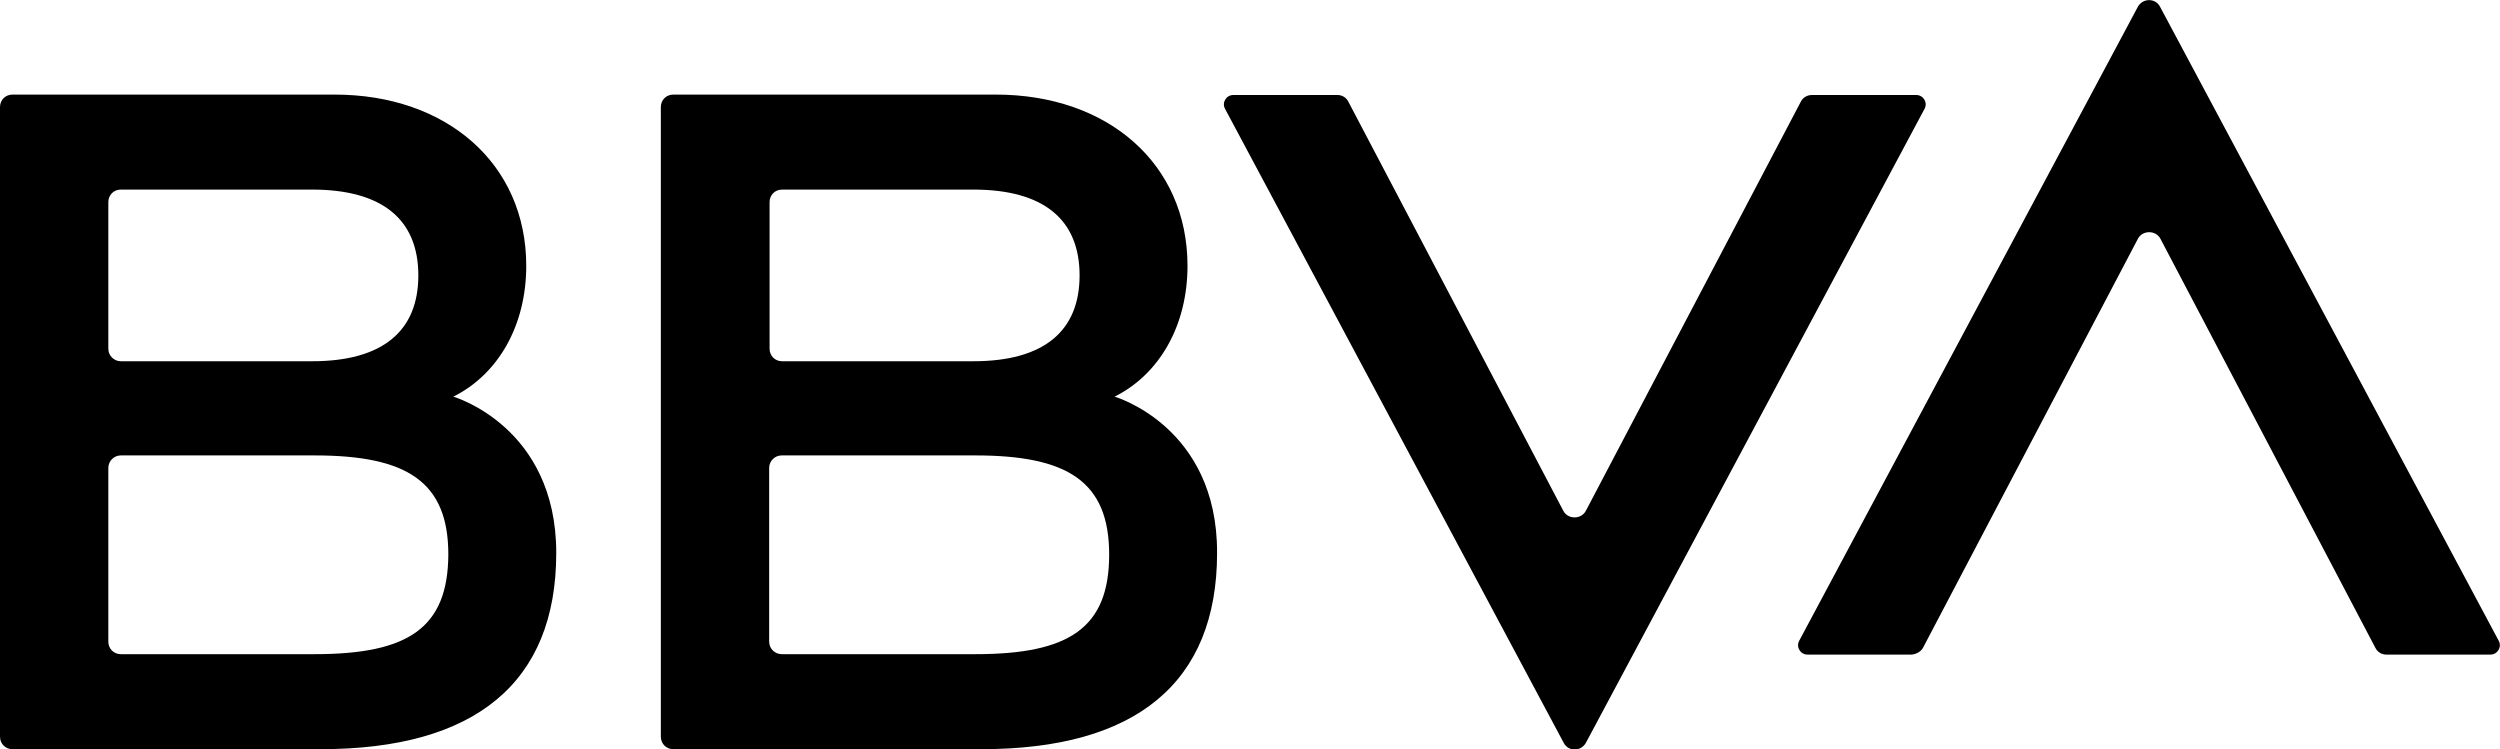 <?xml version="1.0" encoding="UTF-8" standalone="no"?>
<!-- Generator: Adobe Illustrator 23.0.2, SVG Export Plug-In . SVG Version: 6.00 Build 0)  -->

<svg
   version="1.1"
   id="Capa_1"
   x="0px"
   y="0px"
   viewBox="0 0 600 179.8"
   style="enable-background:new 0 0 600 179.8;"
   xml:space="preserve"
   sodipodi:docname="BBVA Logo.svg"
   inkscape:version="1.3.2 (1:1.3.2+202311252150+091e20ef0f)"
   xmlns:inkscape="http://www.inkscape.org/namespaces/inkscape"
   xmlns:sodipodi="http://sodipodi.sourceforge.net/DTD/sodipodi-0.dtd"
   xmlns:xlink="http://www.w3.org/1999/xlink"
   xmlns="http://www.w3.org/2000/svg"
   xmlns:svg="http://www.w3.org/2000/svg"><defs
   id="defs4"><linearGradient
     id="linearGradient4"
     inkscape:collect="always"><stop
       style="stop-color:#000000;stop-opacity:1;"
       offset="0"
       id="stop4" /><stop
       style="stop-color:#000000;stop-opacity:0;"
       offset="1"
       id="stop5" /></linearGradient><linearGradient
     inkscape:collect="always"
     xlink:href="#linearGradient4"
     id="linearGradient5"
     x1="0"
     y1="89.95"
     x2="599.966"
     y2="89.95"
     gradientUnits="userSpaceOnUse" /></defs><sodipodi:namedview
   id="namedview4"
   pagecolor="#ffffff"
   bordercolor="#666666"
   borderopacity="1.0"
   inkscape:showpageshadow="2"
   inkscape:pageopacity="0.0"
   inkscape:pagecheckerboard="0"
   inkscape:deskcolor="#d1d1d1"
   inkscape:zoom="0.39333333"
   inkscape:cx="300"
   inkscape:cy="88.983051"
   inkscape:window-width="1366"
   inkscape:window-height="715"
   inkscape:window-x="0"
   inkscape:window-y="0"
   inkscape:window-maximized="1"
   inkscape:current-layer="Capa_1" />
<style
   type="text/css"
   id="style1">
	.st0{fill:#FFFFFF;}
</style>
<title
   id="title1">Mesa de trabajo 1 copia</title>
<g
   id="g4"
   style="fill:#000000;fill-opacity:1">
	<path
   class="st0"
   d="M432.2,24.4l-51.6,98.2c-1.1,2.1-4.3,2.1-5.4,0l-51.6-98.2c-0.5-1-1.5-1.6-2.6-1.6h-25c-1.7,0-2.8,1.8-2,3.3   l81.3,152.2c1.1,2.1,4.1,2.1,5.3,0l81.3-152.2c0.8-1.5-0.3-3.3-2-3.3h-25C433.7,22.8,432.7,23.4,432.2,24.4L432.2,24.4z"
   id="path1"
   style="fill:#000000;fill-opacity:1" />
	<path
   class="st0"
   d="M461.5,155.5l51.6-98.2c1.1-2.1,4.3-2.1,5.4,0l51.6,98.2c0.5,1,1.5,1.6,2.6,1.6h25c1.7,0,2.8-1.8,2-3.3   L518.4,1.6c-1.1-2.1-4.1-2.1-5.3,0l-81.3,152.2c-0.8,1.5,0.3,3.3,2,3.3h25C459.9,157,461,156.4,461.5,155.5L461.5,155.5z"
   id="path2"
   style="fill:#000000;fill-opacity:1" />
	<path
   class="st0"
   d="M108.8,95.2c10.8-5.4,17.5-17.1,17.5-31.4c0-24.5-19.1-41.1-46-41.1H3c-1.7,0-3,1.3-3,3v151.1c0,1.7,1.3,3,3,3   h74c37,0,56.5-15.9,56.5-47.1C133.5,102.3,108.8,95.2,108.8,95.2L108.8,95.2z M29,45.5h45.9c16.9,0,25.5,7.2,25.5,20.6   s-8.6,20.6-25.5,20.6H29c-1.6,0-3-1.3-3-3V48.5C26,46.8,27.3,45.5,29,45.5L29,45.5z M75.5,157H29c-1.7,0-3-1.3-3-3v-41.7   c0-1.6,1.3-3,3-3h46.5c22.2,0,32.1,6.3,32.1,23.8C107.5,150.8,97.9,157,75.5,157L75.5,157z"
   id="path3"
   style="fill:#000000;fill-opacity:1" />
	<path
   class="st0"
   d="M267.5,95.2c10.8-5.4,17.5-17.1,17.5-31.4c0-24.5-19.1-41.1-46-41.1h-77.4c-1.7,0-3,1.3-3,3v151.1   c0,1.7,1.3,3,3,3h74c37,0,56.5-15.9,56.5-47.1C292.2,102.3,267.5,95.2,267.5,95.2L267.5,95.2z M187.7,45.5h45.9   c16.9,0,25.5,7.2,25.5,20.6s-8.6,20.6-25.5,20.6h-45.9c-1.7,0-3-1.3-3-3V48.5C184.7,46.8,186,45.5,187.7,45.5L187.7,45.5z    M234.1,157h-46.5c-1.6,0-3-1.3-3-3v-41.7c0-1.6,1.3-3,3-3h46.5c22.2,0,32.1,6.3,32.1,23.8C266.2,150.8,256.5,157,234.1,157   L234.1,157z"
   id="path4"
   style="fill:#000000;fill-opacity:1" />
</g>
</svg>
